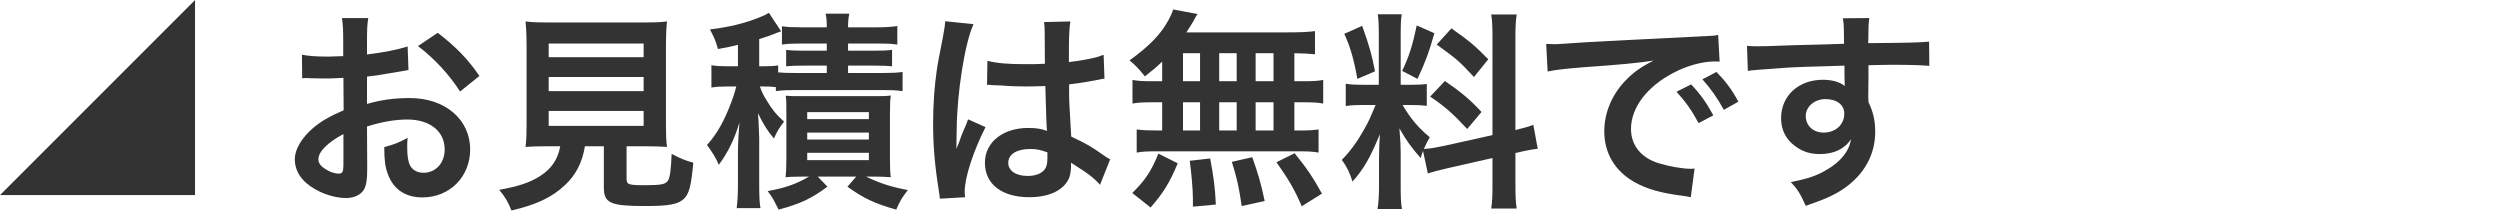 <?xml version="1.0" encoding="utf-8"?>
<!-- Generator: Adobe Illustrator 27.2.0, SVG Export Plug-In . SVG Version: 6.00 Build 0)  -->
<svg version="1.1" id="レイヤー_1" xmlns="http://www.w3.org/2000/svg" xmlns:xlink="http://www.w3.org/1999/xlink" x="0px"
	 y="0px" width="380px" height="32px" viewBox="0 0 380 32" style="enable-background:new 0 0 380 32;" xml:space="preserve">
<style type="text/css">
	.st0{fill:#333333;}
</style>
<g>
	<g>
		<g>
			<path class="st0" d="M55.817,25.528c0,1.312-0.064,2.079-0.256,2.72c-0.288,1.119-1.44,1.855-2.944,1.855
				c-2.016,0-4.448-0.896-6.048-2.271c-1.152-0.992-1.76-2.24-1.76-3.616c0-1.503,0.992-3.199,2.752-4.735
				c1.152-0.992,2.56-1.824,4.671-2.72l-0.032-4.928c-0.256,0-0.256,0-1.312,0.063c-0.48,0.032-0.928,0.032-1.728,0.032
				c-0.48,0-1.375-0.032-1.76-0.032c-0.416-0.031-0.704-0.031-0.8-0.031c-0.128,0-0.384,0-0.672,0.031l-0.032-3.583
				c0.896,0.191,2.176,0.288,3.872,0.288c0.32,0,0.672,0,1.12-0.032c0.768-0.032,0.928-0.032,1.28-0.032V6.425
				c0-1.823-0.032-2.655-0.192-3.68h4c-0.16,1.024-0.192,1.696-0.192,3.488v2.048c2.4-0.288,4.544-0.704,6.176-1.216l0.128,3.584
				c-0.576,0.096-1.184,0.191-3.392,0.575c-1.056,0.192-1.696,0.288-2.912,0.416v4.16c2.176-0.641,4.192-0.896,6.528-0.896
				c5.344,0,9.151,3.264,9.151,7.808c0,4.16-3.104,7.295-7.264,7.295c-2.592,0-4.416-1.248-5.248-3.552
				c-0.416-1.088-0.544-2.145-0.544-4.095c1.632-0.448,2.176-0.672,3.552-1.408c-0.064,0.608-0.064,0.896-0.064,1.408
				c0,1.344,0.128,2.208,0.448,2.815c0.352,0.672,1.12,1.088,2.016,1.088c1.888,0,3.231-1.504,3.231-3.551
				c0-2.752-2.24-4.544-5.664-4.544c-1.919,0-3.872,0.353-6.144,1.057L55.817,25.528z M52.201,20.376
				c-2.4,1.28-3.808,2.688-3.808,3.839c0,0.544,0.32,1.024,1.056,1.472c0.64,0.448,1.44,0.704,2.048,0.704
				c0.544,0,0.704-0.288,0.704-1.344V20.376z M69.928,13.913c-1.6-2.528-3.936-5.056-6.399-6.912l3.008-2.016
				c2.784,2.144,4.64,4.063,6.335,6.56L69.928,13.913z"/>
			<path class="st0" d="M83.337,22.232c-1.536,0-2.624,0.031-3.456,0.096c0.128-0.928,0.16-1.92,0.16-3.392V7.257
				c0-1.76-0.064-3.167-0.16-3.999c0.96,0.128,1.888,0.159,3.36,0.159h14.751c1.472,0,2.464-0.031,3.392-0.159
				c-0.096,0.768-0.16,2.239-0.16,3.999v11.68c0,1.536,0.032,2.496,0.16,3.392c-0.832-0.064-2.08-0.096-3.392-0.096H95.24v4.927
				c0,0.896,0.288,0.991,2.784,0.991c2.464,0,3.104-0.128,3.488-0.672c0.32-0.447,0.48-1.664,0.576-4.095
				c1.312,0.704,2.08,1.024,3.296,1.343c-0.32,3.552-0.64,4.736-1.44,5.504c-0.896,0.832-2.272,1.088-5.888,1.088
				c-5.312,0-6.271-0.448-6.271-2.848v-6.239h-2.88c-0.384,2.463-1.408,4.415-3.04,5.918c-2.016,1.889-4.448,3.008-8.127,3.84
				c-0.544-1.344-0.928-2.016-1.856-3.136c3.008-0.544,4.704-1.12,6.239-2.111c1.728-1.12,2.656-2.496,3.04-4.511H83.337z
				 M83.401,8.697h14.431v-2.08H83.401V8.697z M83.401,13.848h14.431v-2.144H83.401V13.848z M83.401,19.128h14.431v-2.271H83.401
				V19.128z"/>
			<path class="st0" d="M117.929,13.241c-0.608-0.064-1.056-0.097-1.824-0.097h-0.608c0.352,0.928,0.512,1.28,0.992,2.048
				c0.832,1.408,1.504,2.24,2.688,3.296c-0.608,0.768-1.056,1.44-1.536,2.56c-0.96-1.119-1.504-1.983-2.432-3.84
				c0.096,1.089,0.096,1.089,0.192,3.809v6.846c0,1.856,0.032,2.88,0.192,3.776h-3.616c0.128-1.088,0.192-2.176,0.192-3.744v-4.511
				c0-1.567,0.096-3.231,0.224-4.768c-0.736,2.528-1.792,4.64-3.136,6.431c-0.512-1.152-0.896-1.792-1.792-3.007
				c1.344-1.504,2.304-3.104,3.232-5.344c0.608-1.439,0.992-2.624,1.216-3.552h-1.344c-1.088,0-1.632,0.032-2.432,0.16V9.913
				c0.768,0.128,1.376,0.16,2.528,0.16h1.504V6.809c-0.96,0.256-1.44,0.352-3.04,0.64c-0.32-1.152-0.512-1.632-1.216-2.976
				c3.104-0.384,5.408-0.96,7.647-1.888c0.608-0.225,0.96-0.416,1.312-0.641l1.856,2.816c-0.192,0.063-0.256,0.096-0.544,0.191
				c-0.832,0.353-1.472,0.576-2.784,0.992v4.128h0.768c1.024,0,1.504-0.032,2.112-0.128v1.056c0.672,0.063,1.344,0.096,2.624,0.096
				h4.768v-1.12h-3.583c-1.312,0-1.824,0.032-2.592,0.097V7.577c0.736,0.096,1.44,0.128,2.592,0.128h3.583V6.617h-4
				c-1.312,0-1.888,0.032-2.816,0.16V3.993c0.864,0.128,1.76,0.16,3.04,0.16h3.776c0-0.96-0.032-1.439-0.192-2.08h3.616
				c-0.128,0.576-0.192,1.12-0.192,2.08h4.384c1.248,0,2.176-0.063,3.104-0.191v2.815c-0.96-0.128-1.536-0.16-2.848-0.16h-4.64
				v1.088h4c1.248,0,1.952-0.032,2.688-0.128v2.496c-0.768-0.064-1.28-0.097-2.656-0.097h-4.032v1.12h5.312
				c1.344,0,2.112-0.032,2.976-0.16v2.912c-1.024-0.128-1.664-0.16-2.976-0.16h-13.311c-1.248,0-2.016,0.032-2.976,0.16V13.241z
				 M122.153,26.839c-2.048,0.032-2.048,0.032-2.752,0.096c0.096-0.8,0.128-1.695,0.128-2.88V17.24c0-1.536,0-1.92-0.096-2.687
				c0.736,0.063,1.312,0.063,2.656,0.063h10.559c1.504,0,2.048,0,2.752-0.096c-0.096,0.736-0.128,1.312-0.128,2.848v6.656
				c0,1.535,0.032,2.176,0.128,2.911c-0.864-0.063-1.664-0.096-2.688-0.096h-1.088c2.048,0.992,3.904,1.6,6.368,2.048
				c-0.96,1.248-1.248,1.76-1.76,2.976c-3.295-0.928-4.991-1.728-7.423-3.487l1.344-1.536h-5.856l1.472,1.536
				c-2.464,1.823-4.096,2.592-7.424,3.487c-0.864-1.728-0.959-1.888-1.664-2.815c2.72-0.512,4.16-0.992,6.304-2.208H122.153z
				 M122.697,18.104h9.375v-1.056h-9.375V18.104z M122.697,21.208h9.375v-1.056h-9.375V21.208z M122.697,24.343h9.375v-1.12h-9.375
				V24.343z"/>
			<path class="st0" d="M142.857,30.199c-0.032-0.319-0.032-0.512-0.16-1.248c-0.608-3.743-0.864-6.815-0.864-10.174
				c0-2.88,0.192-5.695,0.608-8.479c0.16-0.96,0.16-0.96,0.864-4.575c0.224-1.12,0.352-2.048,0.352-2.368c0-0.032,0-0.064,0-0.128
				l4.32,0.448c-1.312,2.783-2.528,10.495-2.56,16.062c-0.032,1.152-0.032,1.152-0.032,1.664c0,0.224,0,0.224,0,0.512
				c0,0.256,0,0.32-0.032,0.672h0.032c0.16-0.352,0.16-0.352,0.384-0.928c0.064-0.224,0.224-0.576,0.384-1.088
				c0.288-0.672,0.288-0.672,0.608-1.44c0.064-0.096,0.096-0.191,0.384-0.991l2.656,1.184c-1.888,3.712-3.167,7.679-3.167,9.791
				c0,0.225,0,0.256,0.064,0.864L142.857,30.199z M150.089,9.241c1.504,0.384,3.168,0.512,5.792,0.512c1.12,0,1.824,0,2.944-0.063
				c0-1.889-0.032-3.488-0.032-4.8c0-0.704-0.032-1.185-0.096-1.536l4-0.096c-0.16,0.896-0.224,2.432-0.224,4.703
				c0,0.353,0,0.832,0,1.472c1.664-0.191,3.072-0.447,4.32-0.768c0.192-0.063,0.192-0.063,0.704-0.256l0.256-0.064l0.128,3.616
				c-0.32,0.032-0.352,0.032-0.928,0.16c-1.088,0.224-2.751,0.512-4.448,0.704c0,0.287,0,0.287,0,0.703c0,1.792,0,1.856,0.32,7.231
				c2.304,1.089,3.104,1.536,5.023,2.912c0.416,0.288,0.576,0.383,0.896,0.543l-1.536,3.872c-0.544-0.641-1.503-1.472-2.399-2.048
				c-1.088-0.704-1.824-1.185-2.016-1.312c0,0.192,0,0.257,0,0.448c0,0.704-0.096,1.344-0.256,1.792
				c-0.736,1.888-2.976,3.008-6.08,3.008c-4.192,0-6.751-1.984-6.751-5.248c0-3.103,2.72-5.279,6.591-5.279
				c1.184,0,1.984,0.128,2.848,0.448c-0.096-0.8-0.128-2.368-0.256-6.815c-1.28,0.031-2.048,0.063-2.879,0.063
				c-1.184,0-2.464-0.032-3.968-0.16c-0.448,0-0.8-0.031-0.96-0.031c-0.288-0.032-0.48-0.032-0.544-0.032
				c-0.16-0.032-0.256-0.032-0.32-0.032c-0.032,0-0.096,0-0.192,0.032L150.089,9.241z M156.584,22.648
				c-2.048,0-3.328,0.8-3.328,2.111c0,1.185,1.152,1.984,2.944,1.984c1.184,0,2.112-0.353,2.592-0.992
				c0.288-0.384,0.416-0.864,0.416-1.728c0-0.352,0-0.864,0-0.864C158.152,22.776,157.544,22.648,156.584,22.648z"/>
			<path class="st0" d="M176.649,9.369c-0.896,0.864-1.376,1.248-2.624,2.239c-0.992-1.216-1.408-1.663-2.335-2.432
				c3.008-2.176,4.768-3.968,5.951-6.175c0.288-0.544,0.544-1.088,0.672-1.568l3.711,0.704c-0.256,0.384-0.256,0.384-0.672,1.151
				c-0.32,0.544-0.576,0.96-1.024,1.632h15.519c1.952,0,3.04-0.063,4.032-0.191v3.52c-1.056-0.096-1.504-0.128-3.136-0.16v4.256
				h1.248c1.504,0,2.208-0.032,3.136-0.191v3.583c-0.928-0.16-1.664-0.191-3.136-0.191h-1.248v4.287h0.64
				c1.504,0,2.208-0.032,3.04-0.16v3.521c-0.832-0.16-1.6-0.192-2.976-0.192h-21.822c-1.248,0-1.952,0.032-2.848,0.192v-3.521
				c0.864,0.128,1.696,0.16,3.136,0.16h0.736v-4.287h-1.376c-1.44,0-2.176,0.031-3.136,0.191v-3.583
				c0.928,0.159,1.632,0.191,3.136,0.191h1.376V9.369z M172.105,29.335c1.952-1.92,2.88-3.296,3.968-5.984l2.944,1.472
				c-1.312,3.104-2.144,4.415-4.127,6.719L172.105,29.335z M179.817,12.345h2.592V8.089h-2.592V12.345z M179.817,19.832h2.592
				v-4.287h-2.592V19.832z M181.321,31.414c0-0.512,0-0.96,0-1.312c0-1.216-0.256-4.096-0.48-5.663l3.104-0.353
				c0.544,2.912,0.736,4.319,0.864,7.008L181.321,31.414z M187.976,12.345V8.089h-2.656v4.256H187.976z M187.976,19.832v-4.287
				h-2.656v4.287H187.976z M188.744,31.319c-0.48-3.104-0.672-4-1.504-6.72l3.104-0.704c0.896,2.528,1.312,3.936,1.888,6.656
				L188.744,31.319z M193.576,12.345V8.089h-2.72v4.256H193.576z M193.576,19.832v-4.287h-2.72v4.287H193.576z M197.864,31.351
				c-1.152-2.656-1.952-4-3.84-6.688l2.752-1.375c1.856,2.271,2.816,3.711,4.16,6.143L197.864,31.351z"/>
			<path class="st0" d="M216.297,22.936c-0.16,0.415-0.192,0.575-0.353,1.087c-1.344-1.503-2.239-2.751-3.231-4.511
				c0.16,2.176,0.192,2.623,0.192,3.647v5.279c0,1.536,0.031,2.368,0.191,3.328h-3.712c0.16-1.024,0.225-1.984,0.225-3.392v-4.128
				c0-1.28,0.063-2.784,0.128-3.839c-1.44,3.519-2.464,5.311-4.16,7.199c-0.352-1.248-0.928-2.399-1.632-3.296
				c1.344-1.375,2.368-2.783,3.456-4.735c0.672-1.184,0.8-1.504,1.695-3.615h-1.663c-1.408,0-2.112,0.031-2.88,0.159v-3.392
				c0.735,0.128,1.407,0.16,2.88,0.16h2.144V5.305c0-1.44-0.032-2.368-0.16-3.136h3.647c-0.128,0.832-0.159,1.567-0.159,3.104v7.615
				h1.504c1.216,0,1.76-0.032,2.463-0.128v3.328c-0.768-0.097-1.407-0.128-2.527-0.128h-1.152c1.185,2.016,2.368,3.455,4.128,4.896
				c-0.448,0.8-0.576,1.088-0.896,1.792c0.735-0.032,1.855-0.225,2.943-0.448l7.487-1.664V5.913c0-1.855-0.031-2.72-0.191-3.712
				h3.871c-0.159,1.057-0.191,1.92-0.191,3.68v13.888c1.312-0.32,1.888-0.48,2.72-0.8l0.672,3.647
				c-0.864,0.096-1.76,0.256-3.072,0.576l-0.319,0.063v4.671c0,1.792,0.032,2.752,0.191,3.775h-3.871
				c0.16-1.088,0.191-1.855,0.191-3.808v-3.871l-6.783,1.535c-1.408,0.32-2.336,0.576-3.04,0.8L216.297,22.936z M207.049,3.929
				c1.024,2.848,1.504,4.479,1.952,6.911l-2.688,1.152c-0.512-2.944-1.088-4.928-1.984-6.848L207.049,3.929z M218.025,5.05
				c-0.832,2.943-1.248,4.063-2.56,6.943l-2.336-1.216c1.023-2.145,1.567-3.809,2.208-6.912L218.025,5.05z M219.624,12.312
				c2.528,1.729,3.904,2.912,5.568,4.704l-2.177,2.592c-2.239-2.4-3.327-3.359-5.631-4.928L219.624,12.312z M220.617,4.313
				c2.752,1.92,3.775,2.815,5.6,4.703l-2.176,2.688c-2.368-2.528-2.527-2.656-5.664-4.928L220.617,4.313z"/>
			<path class="st0" d="M235.018,6.681c0.704,0.031,1.056,0.031,1.216,0.031c0.576,0,0.576,0,5.279-0.319
				c2.336-0.128,7.808-0.416,16.352-0.832c2.623-0.128,2.783-0.128,3.295-0.256l0.225,4.063c-0.353-0.032-0.353-0.032-0.672-0.032
				c-1.92,0-4.288,0.64-6.336,1.728c-4.063,2.112-6.464,5.312-6.464,8.544c0,2.496,1.568,4.416,4.256,5.215
				c1.568,0.479,3.616,0.832,4.768,0.832c0.032,0,0.32,0,0.641-0.032L257,29.975c-0.416-0.096-0.48-0.096-1.088-0.192
				c-3.52-0.447-5.536-1.023-7.487-2.111c-2.944-1.664-4.576-4.383-4.576-7.711c0-2.72,1.088-5.407,3.04-7.52
				c1.216-1.312,2.368-2.176,4.447-3.231c-2.592,0.384-4.575,0.576-10.783,1.024c-2.848,0.224-4.319,0.416-5.312,0.64L235.018,6.681
				z M257.064,12.825c1.408,1.504,2.272,2.72,3.36,4.703l-2.24,1.184c-1.056-1.951-1.951-3.231-3.359-4.768L257.064,12.825z
				 M262.024,16.696c-0.96-1.76-2.016-3.264-3.264-4.64l2.144-1.12c1.44,1.473,2.336,2.688,3.328,4.512L262.024,16.696z"/>
			<path class="st0" d="M283.976,14.745c0,0.128,0.032,0.384,0.032,0.768c0.704,1.472,1.024,2.784,1.024,4.512
				c0,3.487-1.664,6.495-4.768,8.639c-1.345,0.928-2.816,1.6-5.792,2.623c-0.896-1.983-1.216-2.464-2.271-3.615
				c2.623-0.512,3.936-0.96,5.439-1.856c2.176-1.247,3.455-2.878,3.712-4.67c-0.929,1.472-2.592,2.271-4.704,2.271
				c-1.472,0-2.624-0.352-3.712-1.152c-1.504-1.088-2.208-2.495-2.208-4.319c0-3.392,2.656-5.823,6.368-5.823
				c1.376,0,2.592,0.352,3.327,0.96c-0.031-0.16-0.031-0.16-0.031-0.384c-0.032-0.064-0.032-1.856-0.032-2.721
				c-4.576,0.129-7.584,0.225-8.991,0.32c-4.832,0.353-4.832,0.353-5.696,0.48l-0.128-3.809c0.704,0.064,0.992,0.064,1.568,0.064
				c0.8,0,1.312,0,5.439-0.16c2.08-0.063,2.399-0.063,5.023-0.128c1.056-0.032,1.056-0.032,2.72-0.096
				c-0.031-3.04-0.031-3.04-0.191-3.872l4.031-0.032c-0.128,0.992-0.128,1.057-0.16,3.809c5.568-0.032,8.063-0.097,9.248-0.225
				l0.031,3.68c-1.184-0.096-2.72-0.16-5.375-0.16c-0.769,0-1.344,0-3.872,0.064v2.08L283.976,14.745z M277.449,15.064
				c-1.632,0-2.976,1.152-2.976,2.56c0,1.473,1.12,2.528,2.72,2.528c1.824,0,3.136-1.216,3.136-2.88
				C280.328,15.928,279.208,15.064,277.449,15.064z"/>
		</g>
	</g>
	<polyline class="st0" points="29.644,0.009 29.644,29.653 0,29.653 	"/>
</g>
</svg>
